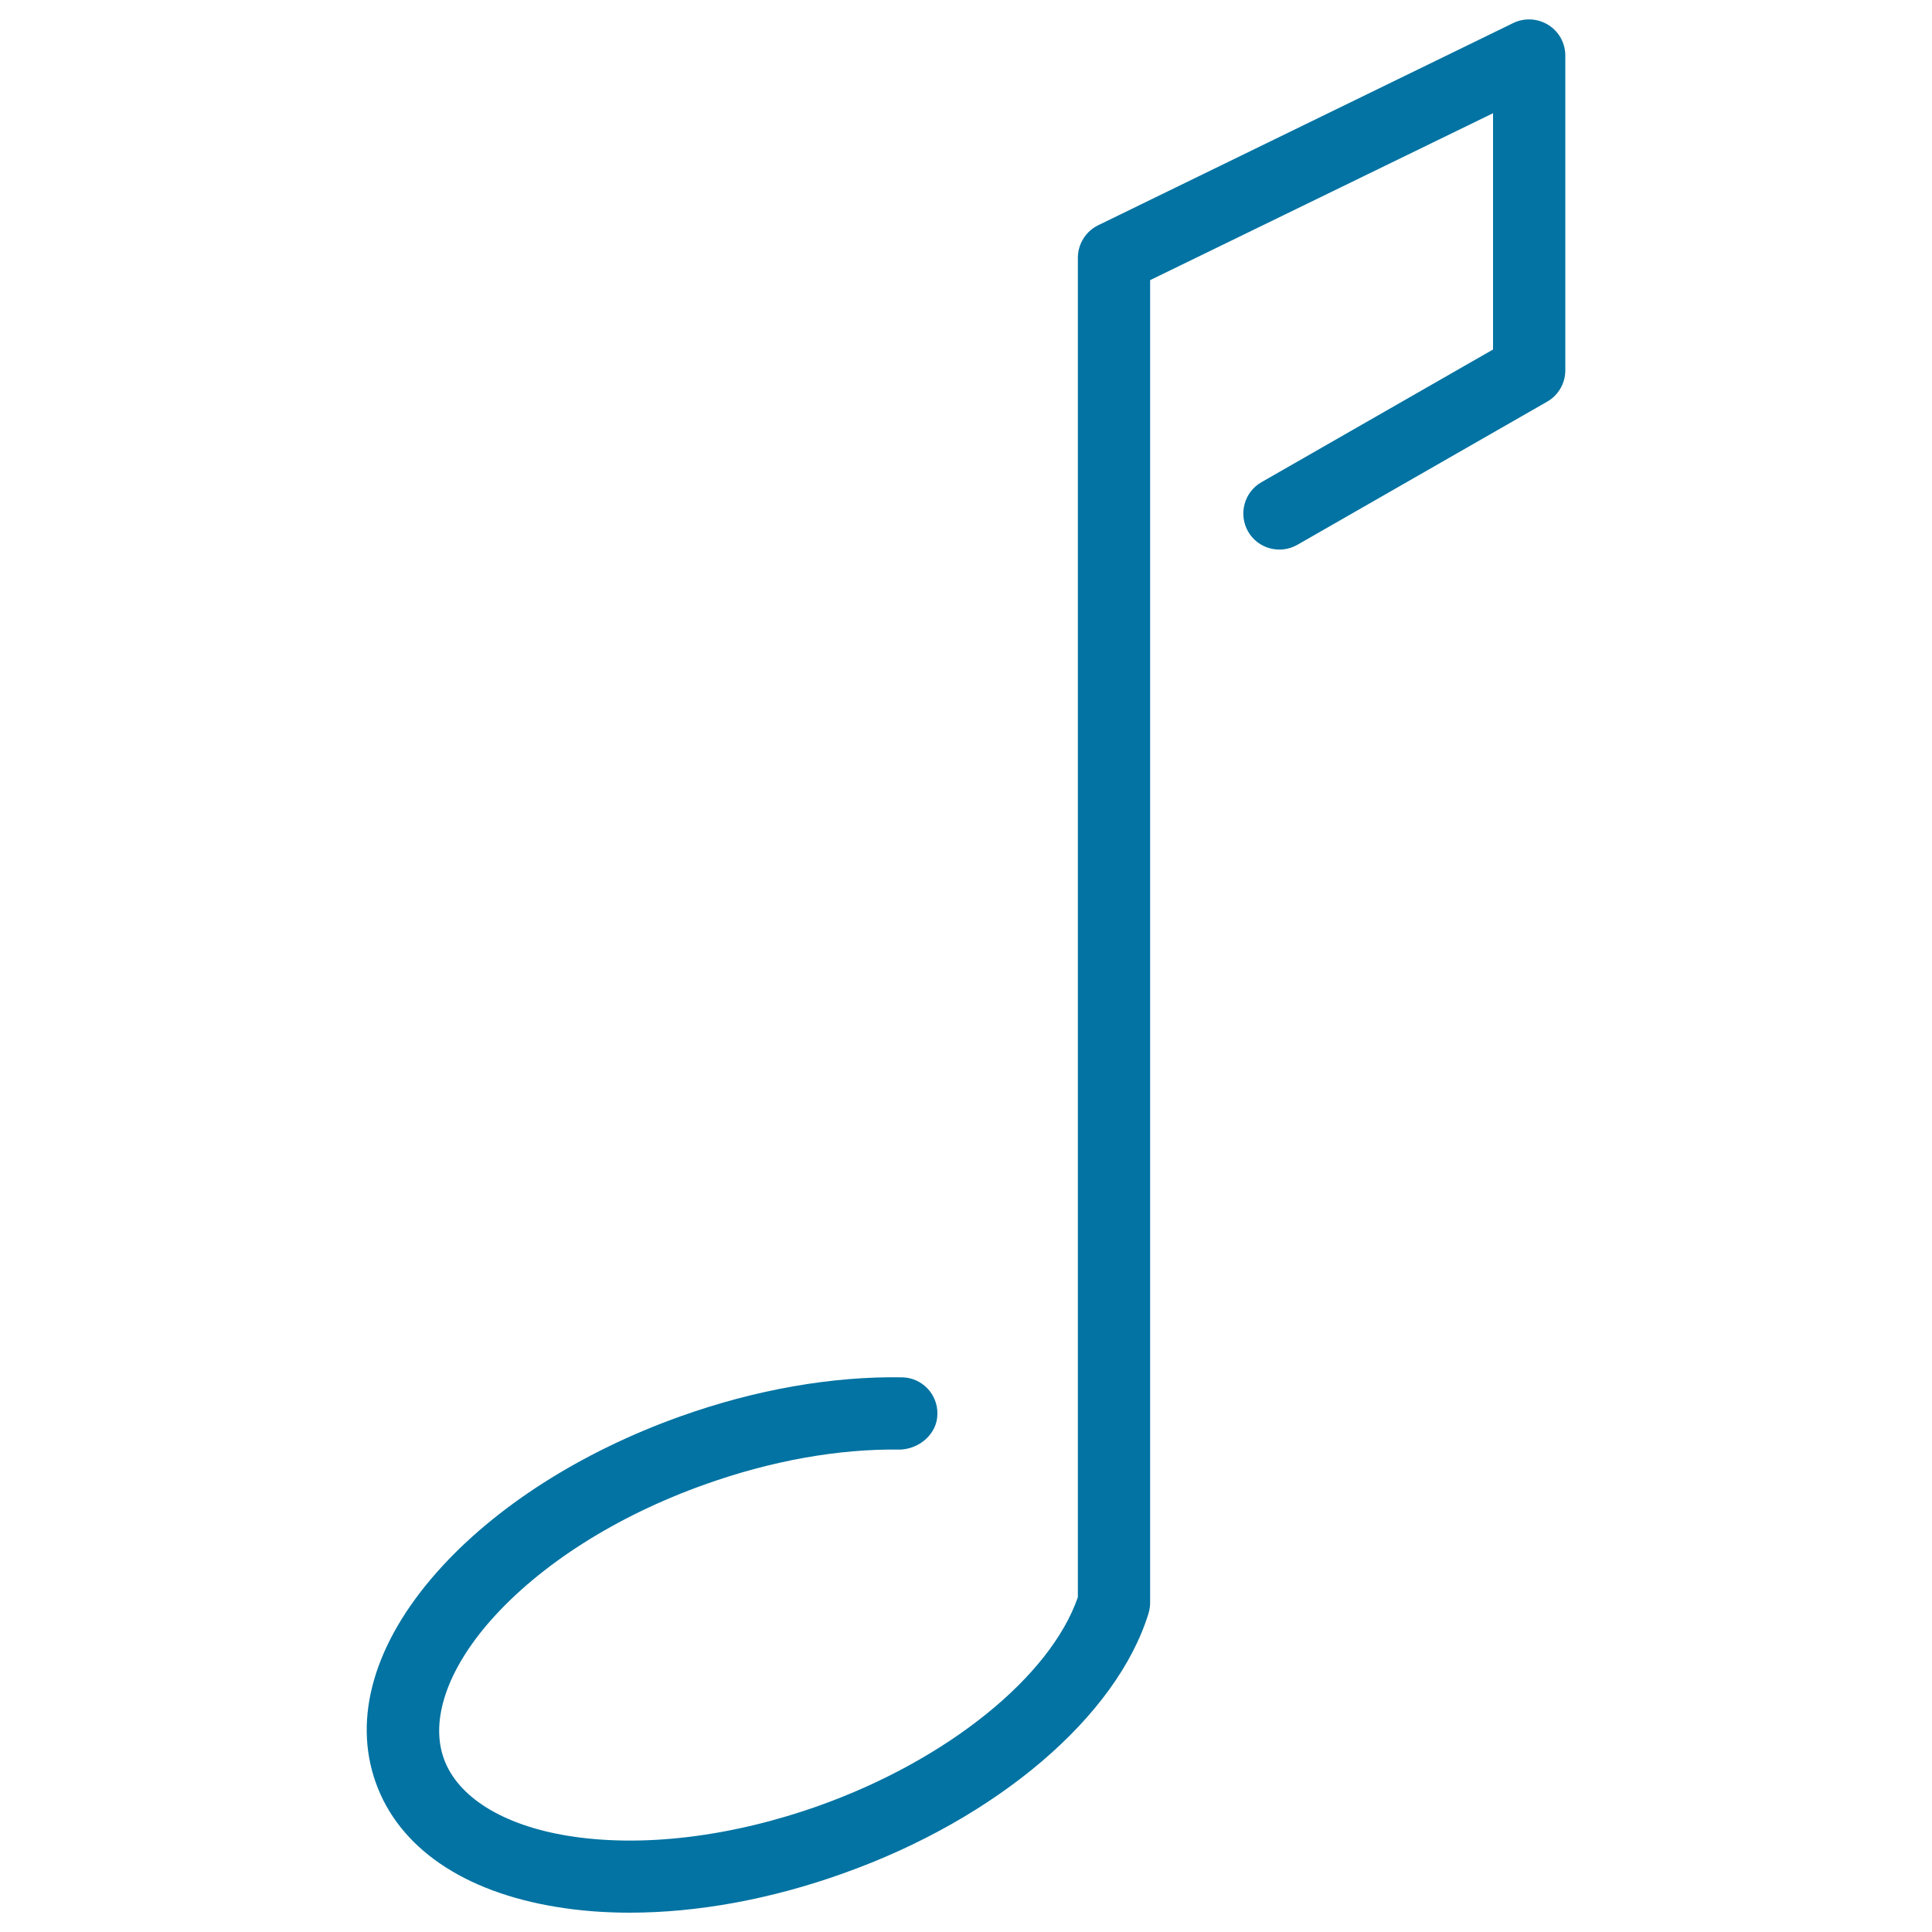 <svg xmlns="http://www.w3.org/2000/svg" viewBox="0 0 1000 1000" style="fill:#0273a2">
<title>Big Music Note SVG icon</title>
<g><g><path d="M325.9,990c-13.2,0-25.9-1-38-3c-48.2-7.9-81.4-30.7-93.4-64.3c-12-33.6-0.8-72.3,31.6-108.9c29.7-33.6,74.5-62.3,126.1-80.7c38.6-13.8,78.4-20.8,114.6-20.2c10.3,0.1,18.6,8.6,18.4,19c-0.1,10.3-9.2,17.9-19,18.4c-32.2-0.5-67.1,5.8-101.5,18.1c-45.7,16.3-85,41.3-110.6,70.2c-22.6,25.6-31.5,51.7-24.4,71.6c7.1,19.9,30.5,34.5,64.2,40c38.1,6.2,84.3,0.7,130.1-15.6c66.4-23.7,119.7-66.8,133.9-107.9l0-693.3c0-7.1,4.1-13.7,10.5-16.8L783.3,11.9c5.8-2.8,12.6-2.4,18.1,1c5.5,3.4,8.8,9.4,8.8,15.9v162.9c0,6.7-3.6,12.9-9.4,16.2l-129.3,74.1c-9,5.1-20.4,2-25.5-6.9c-5.1-9-2-20.4,6.9-25.5l119.9-68.7V58.6L595.3,145l0,684.5c0,1.9-0.3,3.7-0.8,5.5c-16.4,53.4-78.4,106.3-157.9,134.6C399,983.1,360.9,990,325.9,990z"/></g></g>
</svg>
